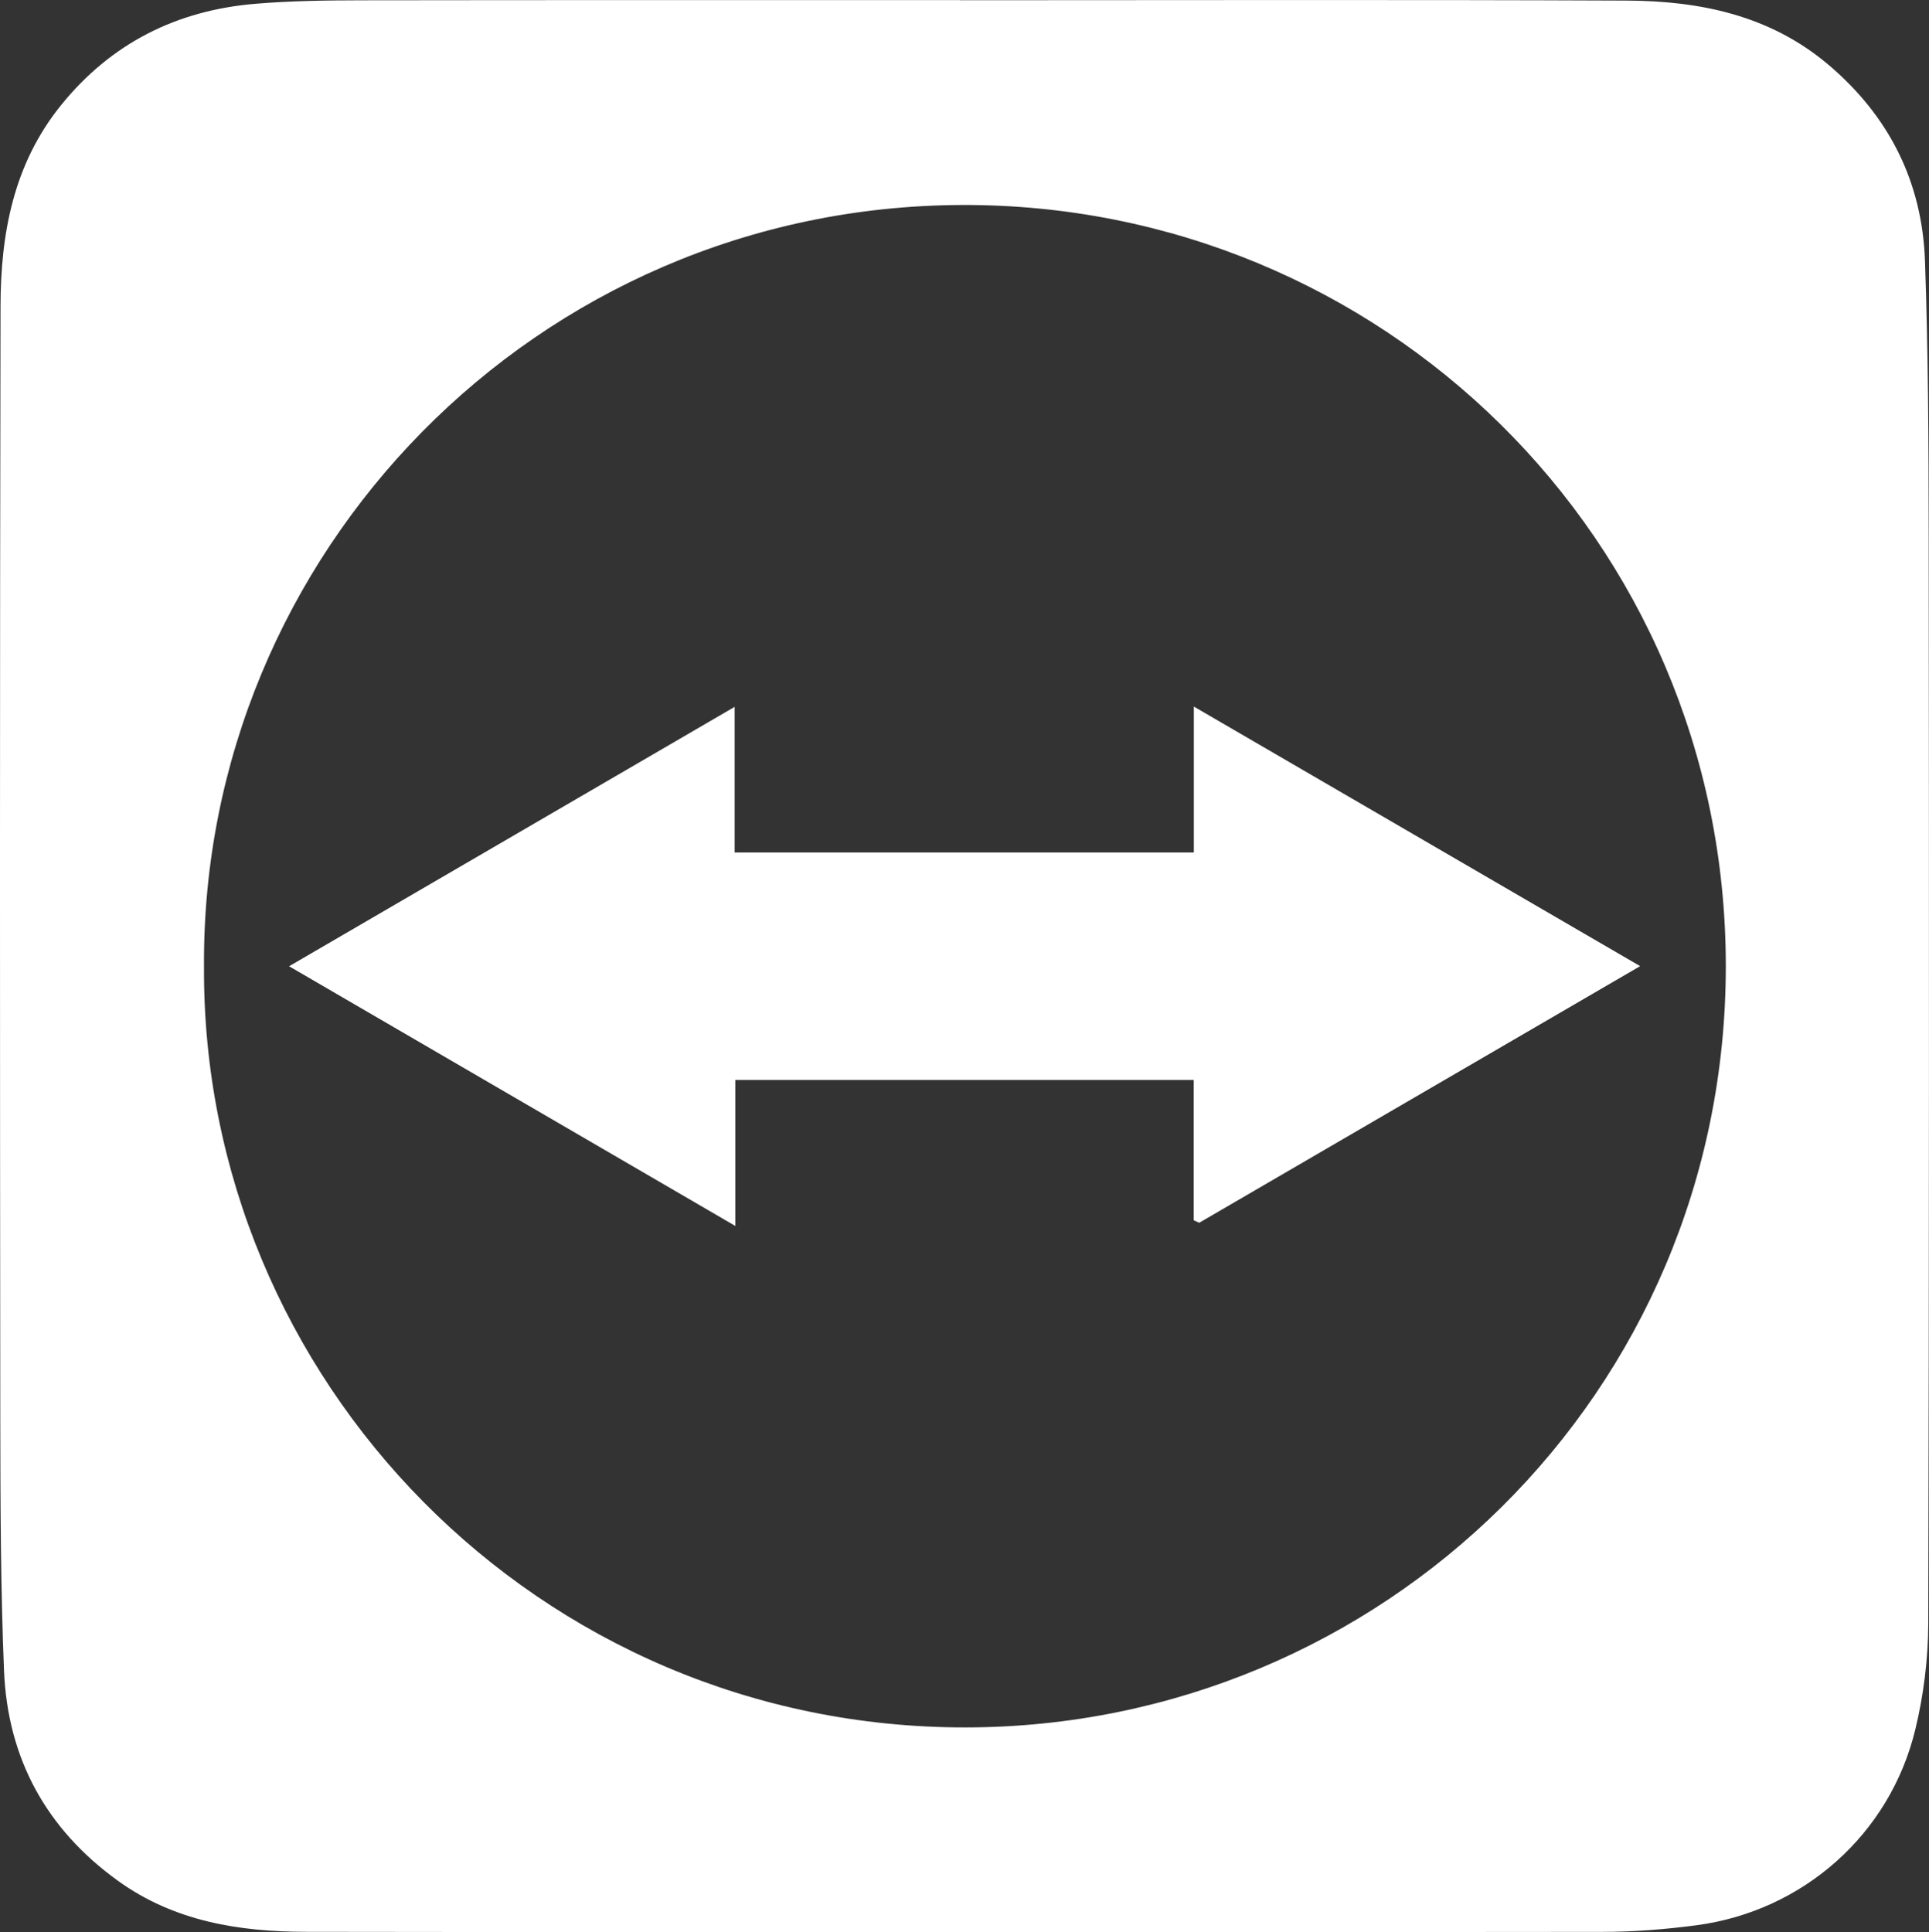 <?xml version="1.0" encoding="utf-8"?>
<!-- Generator: Adobe Illustrator 17.0.0, SVG Export Plug-In . SVG Version: 6.00 Build 0)  -->
<!DOCTYPE svg PUBLIC "-//W3C//DTD SVG 1.1//EN" "http://www.w3.org/Graphics/SVG/1.1/DTD/svg11.dtd">
<svg version="1.1" id="Layer_1" xmlns="http://www.w3.org/2000/svg" xmlns:xlink="http://www.w3.org/1999/xlink" x="0px" y="0px"
	 width="33.142px" height="33.2px" viewBox="0 0 33.142 33.2" enable-background="new 0 0 33.142 33.2" xml:space="preserve">
<rect x="0" y="0" width="33.142" height="33.2" fill="#333333" stroke="none"/>
<g>
	<path fill="#FFFFFF" d="M16.494,0.004c3.819,0,7.638-0.011,11.457,0.006c1.255,0.006,2.455,0.252,3.457,1.097
		c1.048,0.885,1.617,2.018,1.665,3.378c0.056,1.571,0.062,3.143,0.064,4.715c0.006,6.233,0.008,12.467-0.008,18.7
		c-0.002,0.606-0.079,1.225-0.222,1.814c-0.435,1.802-1.926,3.12-3.759,3.365c-0.537,0.071-1.081,0.114-1.622,0.114
		c-7.421,0.007-14.841,0.011-22.262-0.001C4.118,33.191,3,33.016,2.03,32.318c-1.237-0.891-1.899-2.105-1.961-3.616
		c-0.058-1.422-0.062-2.847-0.064-4.27C-0.001,18.04-0.004,11.648,0.009,5.257C0.012,4.016,0.23,2.821,1.047,1.809
		C1.911,0.74,3.037,0.178,4.389,0.065c0.609-0.051,1.223-0.059,1.835-0.06C9.647,0,13.071,0.002,16.494,0.002
		C16.494,0.003,16.494,0.003,16.494,0.004z M3.505,16.605C3.463,23.701,9.243,29.689,16.593,29.68
		c7.137-0.009,13.059-5.729,13.058-13.082C29.65,9.243,23.71,3.497,16.527,3.522C9.21,3.549,3.46,9.522,3.505,16.605z"/>
	<path fill="#FFFFFF" d="M20.509,20.967c0-0.797,0-1.595,0-2.412c-2.639,0-5.225,0-7.875,0c0,0.813,0,1.617,0,2.509
		c-2.594-1.509-5.1-2.968-7.667-4.462c2.553-1.487,5.063-2.948,7.655-4.457c0,0.878,0,1.681,0,2.502c2.652,0,5.237,0,7.889,0
		c0-0.816,0-1.619,0-2.507c2.593,1.509,5.1,2.967,7.668,4.46c-2.554,1.487-5.065,2.948-7.575,4.409
		C20.572,20.996,20.541,20.982,20.509,20.967z"/>
</g>
</svg>
